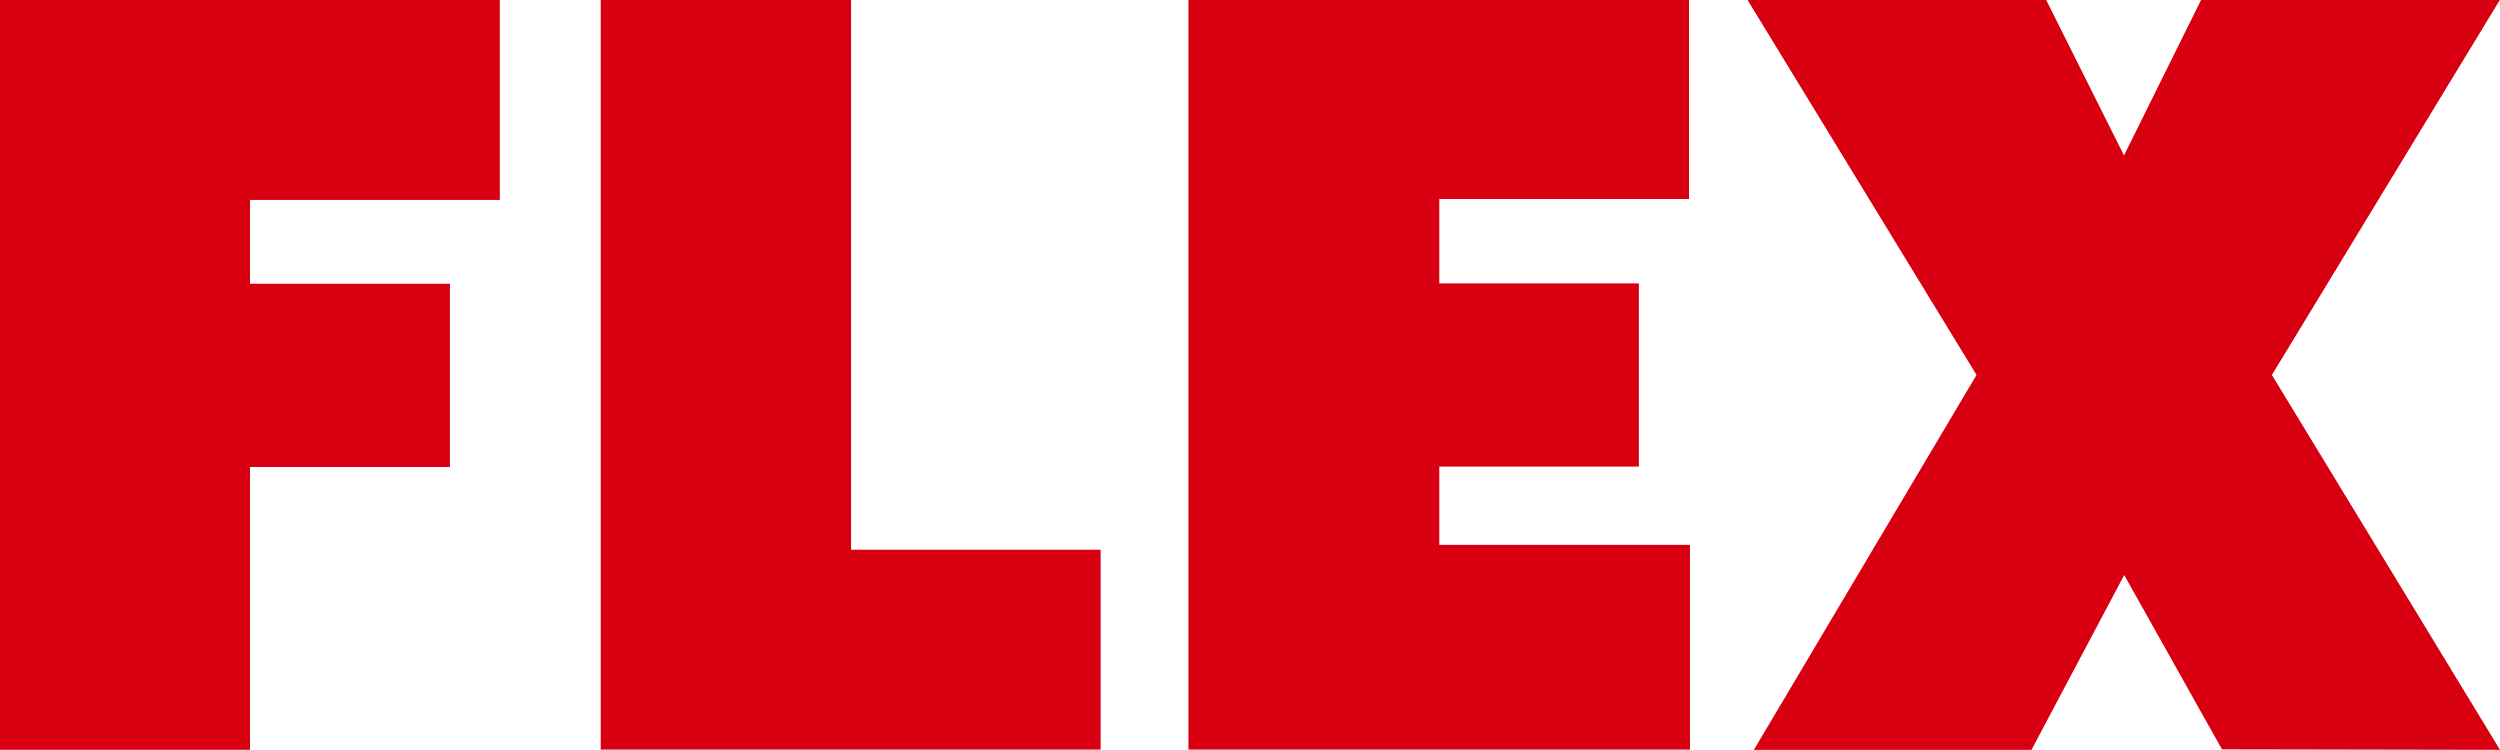 <svg xmlns="http://www.w3.org/2000/svg" width="83.571" height="25.066" viewBox="0 0 83.571 25.066"><g transform="translate(0 0)"><path d="M109.654,443.073h16.708v6.683h-8.351l0,2.8h6.683v6.126h-6.683l0,9.455h-8.357Z" transform="translate(-109.654 -443.072)" fill="#d80010"/><path d="M131.72,443.073h8.369v18.375h8.342v6.683H131.72Z" transform="translate(-111.639 -443.072)" fill="#d80010"/><path d="M153.309,443.073h16.734v6.652h-8.348v2.82h6.672v6.125h-6.672v2.615h8.38v6.846H153.309Z" transform="translate(-113.582 -443.072)" fill="#d80010"/><path d="M183.831,443.073l2.6,5.195,2.575-5.195h9.987l-7.618,12.533L199,468.138l-9.294-.017-3.268-5.826-3.1,5.843h-9.28l7.443-12.532-7.654-12.534Z" transform="translate(-115.429 -443.072)" fill="#d80010"/></g></svg>